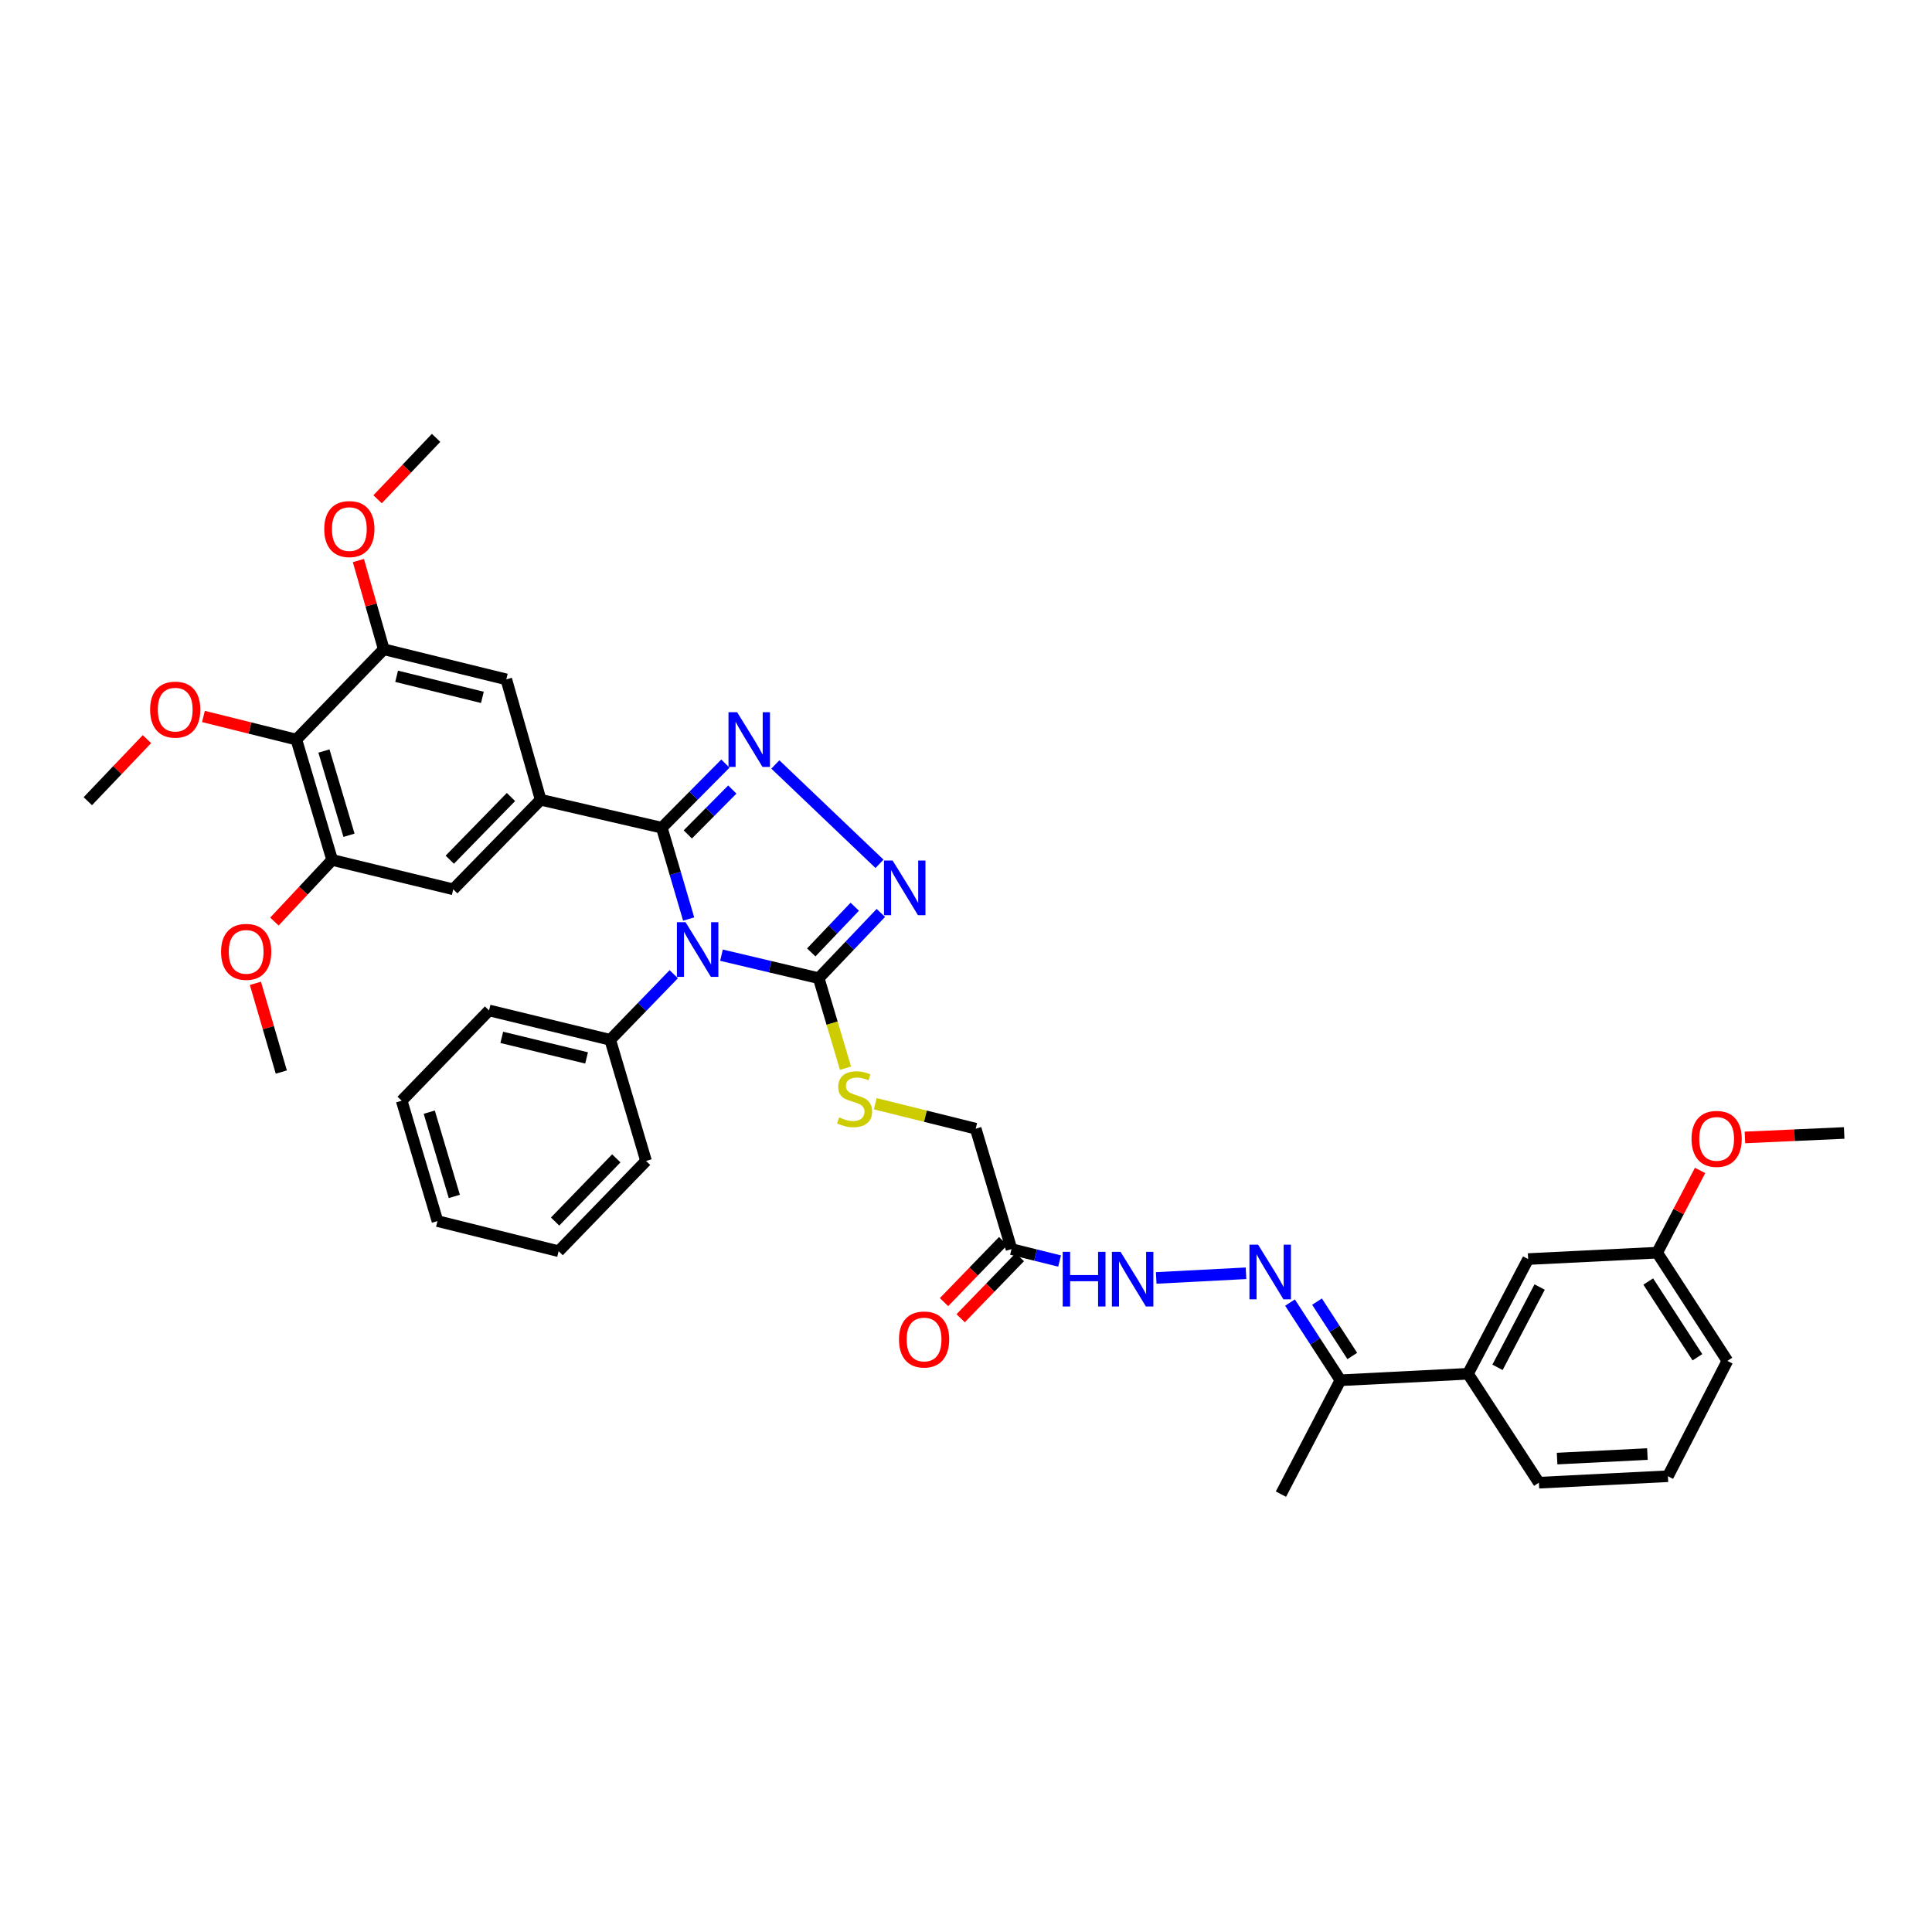 <?xml version='1.0' encoding='iso-8859-1'?>
<svg version='1.1' baseProfile='full'
              xmlns='http://www.w3.org/2000/svg'
                      xmlns:rdkit='http://www.rdkit.org/xml'
                      xmlns:xlink='http://www.w3.org/1999/xlink'
                  xml:space='preserve'
width='1000px' height='1000px' viewBox='0 0 1000 1000'>
<!-- END OF HEADER -->
<rect style='opacity:1.0;fill:#FFFFFF;stroke:none' width='1000' height='1000' x='0' y='0'> </rect>
<path class='bond-0' d='M 356.45,475.685 L 349.502,452.055' style='fill:none;fill-rule:evenodd;stroke:#0000FF;stroke-width:6px;stroke-linecap:butt;stroke-linejoin:miter;stroke-opacity:1' />
<path class='bond-0' d='M 349.502,452.055 L 342.553,428.425' style='fill:none;fill-rule:evenodd;stroke:#000000;stroke-width:6px;stroke-linecap:butt;stroke-linejoin:miter;stroke-opacity:1' />
<path class='bond-2' d='M 373.438,494.4 L 398.6,500.355' style='fill:none;fill-rule:evenodd;stroke:#0000FF;stroke-width:6px;stroke-linecap:butt;stroke-linejoin:miter;stroke-opacity:1' />
<path class='bond-2' d='M 398.6,500.355 L 423.762,506.309' style='fill:none;fill-rule:evenodd;stroke:#000000;stroke-width:6px;stroke-linecap:butt;stroke-linejoin:miter;stroke-opacity:1' />
<path class='bond-14' d='M 348.735,504.244 L 332.293,521.227' style='fill:none;fill-rule:evenodd;stroke:#0000FF;stroke-width:6px;stroke-linecap:butt;stroke-linejoin:miter;stroke-opacity:1' />
<path class='bond-14' d='M 332.293,521.227 L 315.85,538.209' style='fill:none;fill-rule:evenodd;stroke:#000000;stroke-width:6px;stroke-linecap:butt;stroke-linejoin:miter;stroke-opacity:1' />
<path class='bond-1' d='M 342.553,428.425 L 359.006,411.835' style='fill:none;fill-rule:evenodd;stroke:#000000;stroke-width:6px;stroke-linecap:butt;stroke-linejoin:miter;stroke-opacity:1' />
<path class='bond-1' d='M 359.006,411.835 L 375.458,395.244' style='fill:none;fill-rule:evenodd;stroke:#0000FF;stroke-width:6px;stroke-linecap:butt;stroke-linejoin:miter;stroke-opacity:1' />
<path class='bond-1' d='M 356.004,431.893 L 367.521,420.279' style='fill:none;fill-rule:evenodd;stroke:#000000;stroke-width:6px;stroke-linecap:butt;stroke-linejoin:miter;stroke-opacity:1' />
<path class='bond-1' d='M 367.521,420.279 L 379.038,408.666' style='fill:none;fill-rule:evenodd;stroke:#0000FF;stroke-width:6px;stroke-linecap:butt;stroke-linejoin:miter;stroke-opacity:1' />
<path class='bond-4' d='M 342.553,428.425 L 279.846,413.948' style='fill:none;fill-rule:evenodd;stroke:#000000;stroke-width:6px;stroke-linecap:butt;stroke-linejoin:miter;stroke-opacity:1' />
<path class='bond-38' d='M 401.311,395.689 L 455.233,447.116' style='fill:none;fill-rule:evenodd;stroke:#0000FF;stroke-width:6px;stroke-linecap:butt;stroke-linejoin:miter;stroke-opacity:1' />
<path class='bond-3' d='M 423.762,506.309 L 439.847,489.417' style='fill:none;fill-rule:evenodd;stroke:#000000;stroke-width:6px;stroke-linecap:butt;stroke-linejoin:miter;stroke-opacity:1' />
<path class='bond-3' d='M 439.847,489.417 L 455.933,472.525' style='fill:none;fill-rule:evenodd;stroke:#0000FF;stroke-width:6px;stroke-linecap:butt;stroke-linejoin:miter;stroke-opacity:1' />
<path class='bond-3' d='M 419.903,492.972 L 431.163,481.147' style='fill:none;fill-rule:evenodd;stroke:#000000;stroke-width:6px;stroke-linecap:butt;stroke-linejoin:miter;stroke-opacity:1' />
<path class='bond-3' d='M 431.163,481.147 L 442.423,469.323' style='fill:none;fill-rule:evenodd;stroke:#0000FF;stroke-width:6px;stroke-linecap:butt;stroke-linejoin:miter;stroke-opacity:1' />
<path class='bond-12' d='M 423.762,506.309 L 430.702,529.604' style='fill:none;fill-rule:evenodd;stroke:#000000;stroke-width:6px;stroke-linecap:butt;stroke-linejoin:miter;stroke-opacity:1' />
<path class='bond-12' d='M 430.702,529.604 L 437.642,552.9' style='fill:none;fill-rule:evenodd;stroke:#CCCC00;stroke-width:6px;stroke-linecap:butt;stroke-linejoin:miter;stroke-opacity:1' />
<path class='bond-10' d='M 279.846,413.948 L 262.057,351.647' style='fill:none;fill-rule:evenodd;stroke:#000000;stroke-width:6px;stroke-linecap:butt;stroke-linejoin:miter;stroke-opacity:1' />
<path class='bond-11' d='M 279.846,413.948 L 234.601,460.312' style='fill:none;fill-rule:evenodd;stroke:#000000;stroke-width:6px;stroke-linecap:butt;stroke-linejoin:miter;stroke-opacity:1' />
<path class='bond-11' d='M 264.477,412.527 L 232.805,444.982' style='fill:none;fill-rule:evenodd;stroke:#000000;stroke-width:6px;stroke-linecap:butt;stroke-linejoin:miter;stroke-opacity:1' />
<path class='bond-5' d='M 153.393,382.801 L 171.928,445.101' style='fill:none;fill-rule:evenodd;stroke:#000000;stroke-width:6px;stroke-linecap:butt;stroke-linejoin:miter;stroke-opacity:1' />
<path class='bond-5' d='M 167.668,388.726 L 180.642,432.337' style='fill:none;fill-rule:evenodd;stroke:#000000;stroke-width:6px;stroke-linecap:butt;stroke-linejoin:miter;stroke-opacity:1' />
<path class='bond-20' d='M 153.393,382.801 L 129.346,376.824' style='fill:none;fill-rule:evenodd;stroke:#000000;stroke-width:6px;stroke-linecap:butt;stroke-linejoin:miter;stroke-opacity:1' />
<path class='bond-20' d='M 129.346,376.824 L 105.3,370.848' style='fill:none;fill-rule:evenodd;stroke:#FF0000;stroke-width:6px;stroke-linecap:butt;stroke-linejoin:miter;stroke-opacity:1' />
<path class='bond-40' d='M 153.393,382.801 L 198.638,336.064' style='fill:none;fill-rule:evenodd;stroke:#000000;stroke-width:6px;stroke-linecap:butt;stroke-linejoin:miter;stroke-opacity:1' />
<path class='bond-6' d='M 198.638,336.064 L 262.057,351.647' style='fill:none;fill-rule:evenodd;stroke:#000000;stroke-width:6px;stroke-linecap:butt;stroke-linejoin:miter;stroke-opacity:1' />
<path class='bond-6' d='M 205.289,350.047 L 249.683,360.956' style='fill:none;fill-rule:evenodd;stroke:#000000;stroke-width:6px;stroke-linecap:butt;stroke-linejoin:miter;stroke-opacity:1' />
<path class='bond-21' d='M 198.638,336.064 L 192.07,313.099' style='fill:none;fill-rule:evenodd;stroke:#000000;stroke-width:6px;stroke-linecap:butt;stroke-linejoin:miter;stroke-opacity:1' />
<path class='bond-21' d='M 192.07,313.099 L 185.503,290.134' style='fill:none;fill-rule:evenodd;stroke:#FF0000;stroke-width:6px;stroke-linecap:butt;stroke-linejoin:miter;stroke-opacity:1' />
<path class='bond-7' d='M 171.928,445.101 L 234.601,460.312' style='fill:none;fill-rule:evenodd;stroke:#000000;stroke-width:6px;stroke-linecap:butt;stroke-linejoin:miter;stroke-opacity:1' />
<path class='bond-22' d='M 171.928,445.101 L 156.981,461.05' style='fill:none;fill-rule:evenodd;stroke:#000000;stroke-width:6px;stroke-linecap:butt;stroke-linejoin:miter;stroke-opacity:1' />
<path class='bond-22' d='M 156.981,461.05 L 142.035,476.999' style='fill:none;fill-rule:evenodd;stroke:#FF0000;stroke-width:6px;stroke-linecap:butt;stroke-linejoin:miter;stroke-opacity:1' />
<path class='bond-8' d='M 644.931,659.043 L 598.454,661.457' style='fill:none;fill-rule:evenodd;stroke:#0000FF;stroke-width:6px;stroke-linecap:butt;stroke-linejoin:miter;stroke-opacity:1' />
<path class='bond-15' d='M 667.71,674.214 L 680.75,694.316' style='fill:none;fill-rule:evenodd;stroke:#0000FF;stroke-width:6px;stroke-linecap:butt;stroke-linejoin:miter;stroke-opacity:1' />
<path class='bond-15' d='M 680.75,694.316 L 693.791,714.418' style='fill:none;fill-rule:evenodd;stroke:#000000;stroke-width:6px;stroke-linecap:butt;stroke-linejoin:miter;stroke-opacity:1' />
<path class='bond-15' d='M 681.683,673.718 L 690.811,687.789' style='fill:none;fill-rule:evenodd;stroke:#0000FF;stroke-width:6px;stroke-linecap:butt;stroke-linejoin:miter;stroke-opacity:1' />
<path class='bond-15' d='M 690.811,687.789 L 699.939,701.86' style='fill:none;fill-rule:evenodd;stroke:#000000;stroke-width:6px;stroke-linecap:butt;stroke-linejoin:miter;stroke-opacity:1' />
<path class='bond-9' d='M 523.552,646.534 L 505.017,584.207' style='fill:none;fill-rule:evenodd;stroke:#000000;stroke-width:6px;stroke-linecap:butt;stroke-linejoin:miter;stroke-opacity:1' />
<path class='bond-13' d='M 523.552,646.534 L 535.996,649.621' style='fill:none;fill-rule:evenodd;stroke:#000000;stroke-width:6px;stroke-linecap:butt;stroke-linejoin:miter;stroke-opacity:1' />
<path class='bond-13' d='M 535.996,649.621 L 548.44,652.709' style='fill:none;fill-rule:evenodd;stroke:#0000FF;stroke-width:6px;stroke-linecap:butt;stroke-linejoin:miter;stroke-opacity:1' />
<path class='bond-17' d='M 519.245,642.362 L 503.931,658.169' style='fill:none;fill-rule:evenodd;stroke:#000000;stroke-width:6px;stroke-linecap:butt;stroke-linejoin:miter;stroke-opacity:1' />
<path class='bond-17' d='M 503.931,658.169 L 488.618,673.977' style='fill:none;fill-rule:evenodd;stroke:#FF0000;stroke-width:6px;stroke-linecap:butt;stroke-linejoin:miter;stroke-opacity:1' />
<path class='bond-17' d='M 527.858,650.706 L 512.545,666.513' style='fill:none;fill-rule:evenodd;stroke:#000000;stroke-width:6px;stroke-linecap:butt;stroke-linejoin:miter;stroke-opacity:1' />
<path class='bond-17' d='M 512.545,666.513 L 497.231,682.321' style='fill:none;fill-rule:evenodd;stroke:#FF0000;stroke-width:6px;stroke-linecap:butt;stroke-linejoin:miter;stroke-opacity:1' />
<path class='bond-19' d='M 453.019,571.291 L 479.018,577.749' style='fill:none;fill-rule:evenodd;stroke:#CCCC00;stroke-width:6px;stroke-linecap:butt;stroke-linejoin:miter;stroke-opacity:1' />
<path class='bond-19' d='M 479.018,577.749 L 505.017,584.207' style='fill:none;fill-rule:evenodd;stroke:#000000;stroke-width:6px;stroke-linecap:butt;stroke-linejoin:miter;stroke-opacity:1' />
<path class='bond-28' d='M 315.85,538.209 L 253.136,522.999' style='fill:none;fill-rule:evenodd;stroke:#000000;stroke-width:6px;stroke-linecap:butt;stroke-linejoin:miter;stroke-opacity:1' />
<path class='bond-28' d='M 303.616,547.582 L 259.717,536.935' style='fill:none;fill-rule:evenodd;stroke:#000000;stroke-width:6px;stroke-linecap:butt;stroke-linejoin:miter;stroke-opacity:1' />
<path class='bond-29' d='M 315.85,538.209 L 334.392,600.896' style='fill:none;fill-rule:evenodd;stroke:#000000;stroke-width:6px;stroke-linecap:butt;stroke-linejoin:miter;stroke-opacity:1' />
<path class='bond-16' d='M 693.791,714.418 L 759.815,711.066' style='fill:none;fill-rule:evenodd;stroke:#000000;stroke-width:6px;stroke-linecap:butt;stroke-linejoin:miter;stroke-opacity:1' />
<path class='bond-27' d='M 693.791,714.418 L 663.01,773.367' style='fill:none;fill-rule:evenodd;stroke:#000000;stroke-width:6px;stroke-linecap:butt;stroke-linejoin:miter;stroke-opacity:1' />
<path class='bond-18' d='M 759.815,711.066 L 790.969,651.691' style='fill:none;fill-rule:evenodd;stroke:#000000;stroke-width:6px;stroke-linecap:butt;stroke-linejoin:miter;stroke-opacity:1' />
<path class='bond-18' d='M 775.108,707.732 L 796.915,666.169' style='fill:none;fill-rule:evenodd;stroke:#000000;stroke-width:6px;stroke-linecap:butt;stroke-linejoin:miter;stroke-opacity:1' />
<path class='bond-25' d='M 759.815,711.066 L 796.532,767.444' style='fill:none;fill-rule:evenodd;stroke:#000000;stroke-width:6px;stroke-linecap:butt;stroke-linejoin:miter;stroke-opacity:1' />
<path class='bond-23' d='M 790.969,651.691 L 857.74,648.379' style='fill:none;fill-rule:evenodd;stroke:#000000;stroke-width:6px;stroke-linecap:butt;stroke-linejoin:miter;stroke-opacity:1' />
<path class='bond-31' d='M 76.061,382.575 L 60.758,398.638' style='fill:none;fill-rule:evenodd;stroke:#FF0000;stroke-width:6px;stroke-linecap:butt;stroke-linejoin:miter;stroke-opacity:1' />
<path class='bond-31' d='M 60.758,398.638 L 45.455,414.701' style='fill:none;fill-rule:evenodd;stroke:#000000;stroke-width:6px;stroke-linecap:butt;stroke-linejoin:miter;stroke-opacity:1' />
<path class='bond-33' d='M 195.441,258.417 L 210.581,242.525' style='fill:none;fill-rule:evenodd;stroke:#FF0000;stroke-width:6px;stroke-linecap:butt;stroke-linejoin:miter;stroke-opacity:1' />
<path class='bond-33' d='M 210.581,242.525 L 225.72,226.633' style='fill:none;fill-rule:evenodd;stroke:#000000;stroke-width:6px;stroke-linecap:butt;stroke-linejoin:miter;stroke-opacity:1' />
<path class='bond-32' d='M 132.198,508.971 L 138.904,531.935' style='fill:none;fill-rule:evenodd;stroke:#FF0000;stroke-width:6px;stroke-linecap:butt;stroke-linejoin:miter;stroke-opacity:1' />
<path class='bond-32' d='M 138.904,531.935 L 145.611,554.899' style='fill:none;fill-rule:evenodd;stroke:#000000;stroke-width:6px;stroke-linecap:butt;stroke-linejoin:miter;stroke-opacity:1' />
<path class='bond-24' d='M 857.74,648.379 L 868.849,627.098' style='fill:none;fill-rule:evenodd;stroke:#000000;stroke-width:6px;stroke-linecap:butt;stroke-linejoin:miter;stroke-opacity:1' />
<path class='bond-24' d='M 868.849,627.098 L 879.959,605.817' style='fill:none;fill-rule:evenodd;stroke:#FF0000;stroke-width:6px;stroke-linecap:butt;stroke-linejoin:miter;stroke-opacity:1' />
<path class='bond-41' d='M 857.74,648.379 L 894.09,704.391' style='fill:none;fill-rule:evenodd;stroke:#000000;stroke-width:6px;stroke-linecap:butt;stroke-linejoin:miter;stroke-opacity:1' />
<path class='bond-41' d='M 853.133,663.31 L 878.578,702.517' style='fill:none;fill-rule:evenodd;stroke:#000000;stroke-width:6px;stroke-linecap:butt;stroke-linejoin:miter;stroke-opacity:1' />
<path class='bond-34' d='M 903.171,588.741 L 928.858,587.58' style='fill:none;fill-rule:evenodd;stroke:#FF0000;stroke-width:6px;stroke-linecap:butt;stroke-linejoin:miter;stroke-opacity:1' />
<path class='bond-34' d='M 928.858,587.58 L 954.545,586.419' style='fill:none;fill-rule:evenodd;stroke:#000000;stroke-width:6px;stroke-linecap:butt;stroke-linejoin:miter;stroke-opacity:1' />
<path class='bond-26' d='M 796.532,767.444 L 863.31,764.093' style='fill:none;fill-rule:evenodd;stroke:#000000;stroke-width:6px;stroke-linecap:butt;stroke-linejoin:miter;stroke-opacity:1' />
<path class='bond-26' d='M 805.948,754.964 L 852.692,752.618' style='fill:none;fill-rule:evenodd;stroke:#000000;stroke-width:6px;stroke-linecap:butt;stroke-linejoin:miter;stroke-opacity:1' />
<path class='bond-30' d='M 863.31,764.093 L 894.09,704.391' style='fill:none;fill-rule:evenodd;stroke:#000000;stroke-width:6px;stroke-linecap:butt;stroke-linejoin:miter;stroke-opacity:1' />
<path class='bond-35' d='M 253.136,522.999 L 207.912,569.729' style='fill:none;fill-rule:evenodd;stroke:#000000;stroke-width:6px;stroke-linecap:butt;stroke-linejoin:miter;stroke-opacity:1' />
<path class='bond-36' d='M 334.392,600.896 L 289.147,647.627' style='fill:none;fill-rule:evenodd;stroke:#000000;stroke-width:6px;stroke-linecap:butt;stroke-linejoin:miter;stroke-opacity:1' />
<path class='bond-36' d='M 318.989,599.564 L 287.318,632.275' style='fill:none;fill-rule:evenodd;stroke:#000000;stroke-width:6px;stroke-linecap:butt;stroke-linejoin:miter;stroke-opacity:1' />
<path class='bond-39' d='M 207.912,569.729 L 226.433,632.03' style='fill:none;fill-rule:evenodd;stroke:#000000;stroke-width:6px;stroke-linecap:butt;stroke-linejoin:miter;stroke-opacity:1' />
<path class='bond-39' d='M 222.185,575.657 L 235.15,619.267' style='fill:none;fill-rule:evenodd;stroke:#000000;stroke-width:6px;stroke-linecap:butt;stroke-linejoin:miter;stroke-opacity:1' />
<path class='bond-37' d='M 289.147,647.627 L 226.433,632.03' style='fill:none;fill-rule:evenodd;stroke:#000000;stroke-width:6px;stroke-linecap:butt;stroke-linejoin:miter;stroke-opacity:1' />
<path  class='atom-0' d='M 354.839 477.328
L 364.113 492.318
Q 365.032 493.797, 366.511 496.476
Q 367.99 499.154, 368.07 499.314
L 368.07 477.328
L 371.828 477.328
L 371.828 505.63
L 367.95 505.63
L 357.997 489.24
Q 356.837 487.321, 355.598 485.123
Q 354.399 482.924, 354.039 482.245
L 354.039 505.63
L 350.361 505.63
L 350.361 477.328
L 354.839 477.328
' fill='#0000FF'/>
<path  class='atom-2' d='M 381.542 368.65
L 390.816 383.64
Q 391.735 385.119, 393.214 387.798
Q 394.693 390.476, 394.773 390.636
L 394.773 368.65
L 398.531 368.65
L 398.531 396.952
L 394.653 396.952
L 384.7 380.562
Q 383.54 378.644, 382.301 376.445
Q 381.102 374.246, 380.742 373.567
L 380.742 396.952
L 377.065 396.952
L 377.065 368.65
L 381.542 368.65
' fill='#0000FF'/>
<path  class='atom-4' d='M 462.024 445.408
L 471.298 460.398
Q 472.218 461.877, 473.697 464.556
Q 475.176 467.234, 475.256 467.394
L 475.256 445.408
L 479.013 445.408
L 479.013 473.71
L 475.136 473.71
L 465.182 457.32
Q 464.023 455.402, 462.784 453.203
Q 461.584 451.004, 461.225 450.325
L 461.225 473.71
L 457.547 473.71
L 457.547 445.408
L 462.024 445.408
' fill='#0000FF'/>
<path  class='atom-9' d='M 651.191 644.242
L 660.465 659.232
Q 661.384 660.712, 662.864 663.39
Q 664.343 666.068, 664.423 666.228
L 664.423 644.242
L 668.18 644.242
L 668.18 672.544
L 664.303 672.544
L 654.349 656.154
Q 653.19 654.236, 651.95 652.037
Q 650.751 649.838, 650.391 649.159
L 650.391 672.544
L 646.714 672.544
L 646.714 644.242
L 651.191 644.242
' fill='#0000FF'/>
<path  class='atom-13' d='M 434.335 578.35
Q 434.655 578.47, 435.974 579.03
Q 437.293 579.59, 438.732 579.949
Q 440.211 580.269, 441.65 580.269
Q 444.329 580.269, 445.888 578.99
Q 447.447 577.671, 447.447 575.392
Q 447.447 573.833, 446.647 572.874
Q 445.888 571.914, 444.688 571.395
Q 443.489 570.875, 441.49 570.275
Q 438.972 569.516, 437.453 568.796
Q 435.974 568.077, 434.895 566.558
Q 433.855 565.039, 433.855 562.48
Q 433.855 558.923, 436.254 556.724
Q 438.692 554.525, 443.489 554.525
Q 446.767 554.525, 450.485 556.084
L 449.565 559.163
Q 446.167 557.763, 443.609 557.763
Q 440.851 557.763, 439.332 558.923
Q 437.813 560.042, 437.853 562.001
Q 437.853 563.52, 438.612 564.439
Q 439.412 565.359, 440.531 565.878
Q 441.69 566.398, 443.609 566.998
Q 446.167 567.797, 447.686 568.597
Q 449.206 569.396, 450.285 571.035
Q 451.404 572.634, 451.404 575.392
Q 451.404 579.31, 448.766 581.428
Q 446.167 583.507, 441.81 583.507
Q 439.292 583.507, 437.373 582.947
Q 435.494 582.428, 433.256 581.508
L 434.335 578.35
' fill='#CCCC00'/>
<path  class='atom-14' d='M 550.055 647.94
L 553.893 647.94
L 553.893 659.972
L 568.363 659.972
L 568.363 647.94
L 572.201 647.94
L 572.201 676.242
L 568.363 676.242
L 568.363 663.17
L 553.893 663.17
L 553.893 676.242
L 550.055 676.242
L 550.055 647.94
' fill='#0000FF'/>
<path  class='atom-14' d='M 579.996 647.94
L 589.27 662.93
Q 590.19 664.409, 591.669 667.088
Q 593.148 669.766, 593.228 669.926
L 593.228 647.94
L 596.985 647.94
L 596.985 676.242
L 593.108 676.242
L 583.154 659.852
Q 581.995 657.933, 580.756 655.735
Q 579.556 653.536, 579.197 652.857
L 579.197 676.242
L 575.519 676.242
L 575.519 647.94
L 579.996 647.94
' fill='#0000FF'/>
<path  class='atom-18' d='M 465.315 693.318
Q 465.315 686.522, 468.673 682.724
Q 472.031 678.927, 478.307 678.927
Q 484.583 678.927, 487.941 682.724
Q 491.299 686.522, 491.299 693.318
Q 491.299 700.193, 487.901 704.111
Q 484.503 707.988, 478.307 707.988
Q 472.071 707.988, 468.673 704.111
Q 465.315 700.233, 465.315 693.318
M 478.307 704.79
Q 482.624 704.79, 484.943 701.912
Q 487.301 698.994, 487.301 693.318
Q 487.301 687.761, 484.943 684.963
Q 482.624 682.125, 478.307 682.125
Q 473.99 682.125, 471.631 684.923
Q 469.313 687.721, 469.313 693.318
Q 469.313 699.034, 471.631 701.912
Q 473.99 704.79, 478.307 704.79
' fill='#FF0000'/>
<path  class='atom-21' d='M 77.701 367.297
Q 77.701 360.502, 81.059 356.704
Q 84.416 352.906, 90.693 352.906
Q 96.969 352.906, 100.326 356.704
Q 103.684 360.502, 103.684 367.297
Q 103.684 374.173, 100.286 378.091
Q 96.889 381.968, 90.693 381.968
Q 84.457 381.968, 81.059 378.091
Q 77.701 374.213, 77.701 367.297
M 90.693 378.77
Q 95.01 378.77, 97.328 375.892
Q 99.687 372.974, 99.687 367.297
Q 99.687 361.741, 97.328 358.943
Q 95.01 356.104, 90.693 356.104
Q 86.375 356.104, 84.017 358.903
Q 81.698 361.701, 81.698 367.297
Q 81.698 373.014, 84.017 375.892
Q 86.375 378.77, 90.693 378.77
' fill='#FF0000'/>
<path  class='atom-22' d='M 167.83 273.843
Q 167.83 267.048, 171.188 263.25
Q 174.546 259.452, 180.822 259.452
Q 187.098 259.452, 190.456 263.25
Q 193.814 267.048, 193.814 273.843
Q 193.814 280.719, 190.416 284.636
Q 187.018 288.514, 180.822 288.514
Q 174.586 288.514, 171.188 284.636
Q 167.83 280.759, 167.83 273.843
M 180.822 285.316
Q 185.139 285.316, 187.458 282.438
Q 189.816 279.52, 189.816 273.843
Q 189.816 268.287, 187.458 265.489
Q 185.139 262.65, 180.822 262.65
Q 176.505 262.65, 174.146 265.449
Q 171.828 268.247, 171.828 273.843
Q 171.828 279.56, 174.146 282.438
Q 176.505 285.316, 180.822 285.316
' fill='#FF0000'/>
<path  class='atom-23' d='M 114.424 492.678
Q 114.424 485.882, 117.782 482.085
Q 121.14 478.287, 127.416 478.287
Q 133.692 478.287, 137.05 482.085
Q 140.408 485.882, 140.408 492.678
Q 140.408 499.554, 137.01 503.471
Q 133.612 507.349, 127.416 507.349
Q 121.18 507.349, 117.782 503.471
Q 114.424 499.594, 114.424 492.678
M 127.416 504.151
Q 131.733 504.151, 134.052 501.273
Q 136.41 498.354, 136.41 492.678
Q 136.41 487.121, 134.052 484.323
Q 131.733 481.485, 127.416 481.485
Q 123.099 481.485, 120.74 484.283
Q 118.422 487.082, 118.422 492.678
Q 118.422 498.394, 120.74 501.273
Q 123.099 504.151, 127.416 504.151
' fill='#FF0000'/>
<path  class='atom-25' d='M 875.535 589.483
Q 875.535 582.688, 878.893 578.89
Q 882.251 575.092, 888.527 575.092
Q 894.803 575.092, 898.161 578.89
Q 901.519 582.688, 901.519 589.483
Q 901.519 596.359, 898.121 600.276
Q 894.723 604.154, 888.527 604.154
Q 882.291 604.154, 878.893 600.276
Q 875.535 596.399, 875.535 589.483
M 888.527 600.956
Q 892.845 600.956, 895.163 598.078
Q 897.522 595.16, 897.522 589.483
Q 897.522 583.927, 895.163 581.129
Q 892.845 578.29, 888.527 578.29
Q 884.21 578.29, 881.851 581.089
Q 879.533 583.887, 879.533 589.483
Q 879.533 595.2, 881.851 598.078
Q 884.21 600.956, 888.527 600.956
' fill='#FF0000'/>
</svg>
